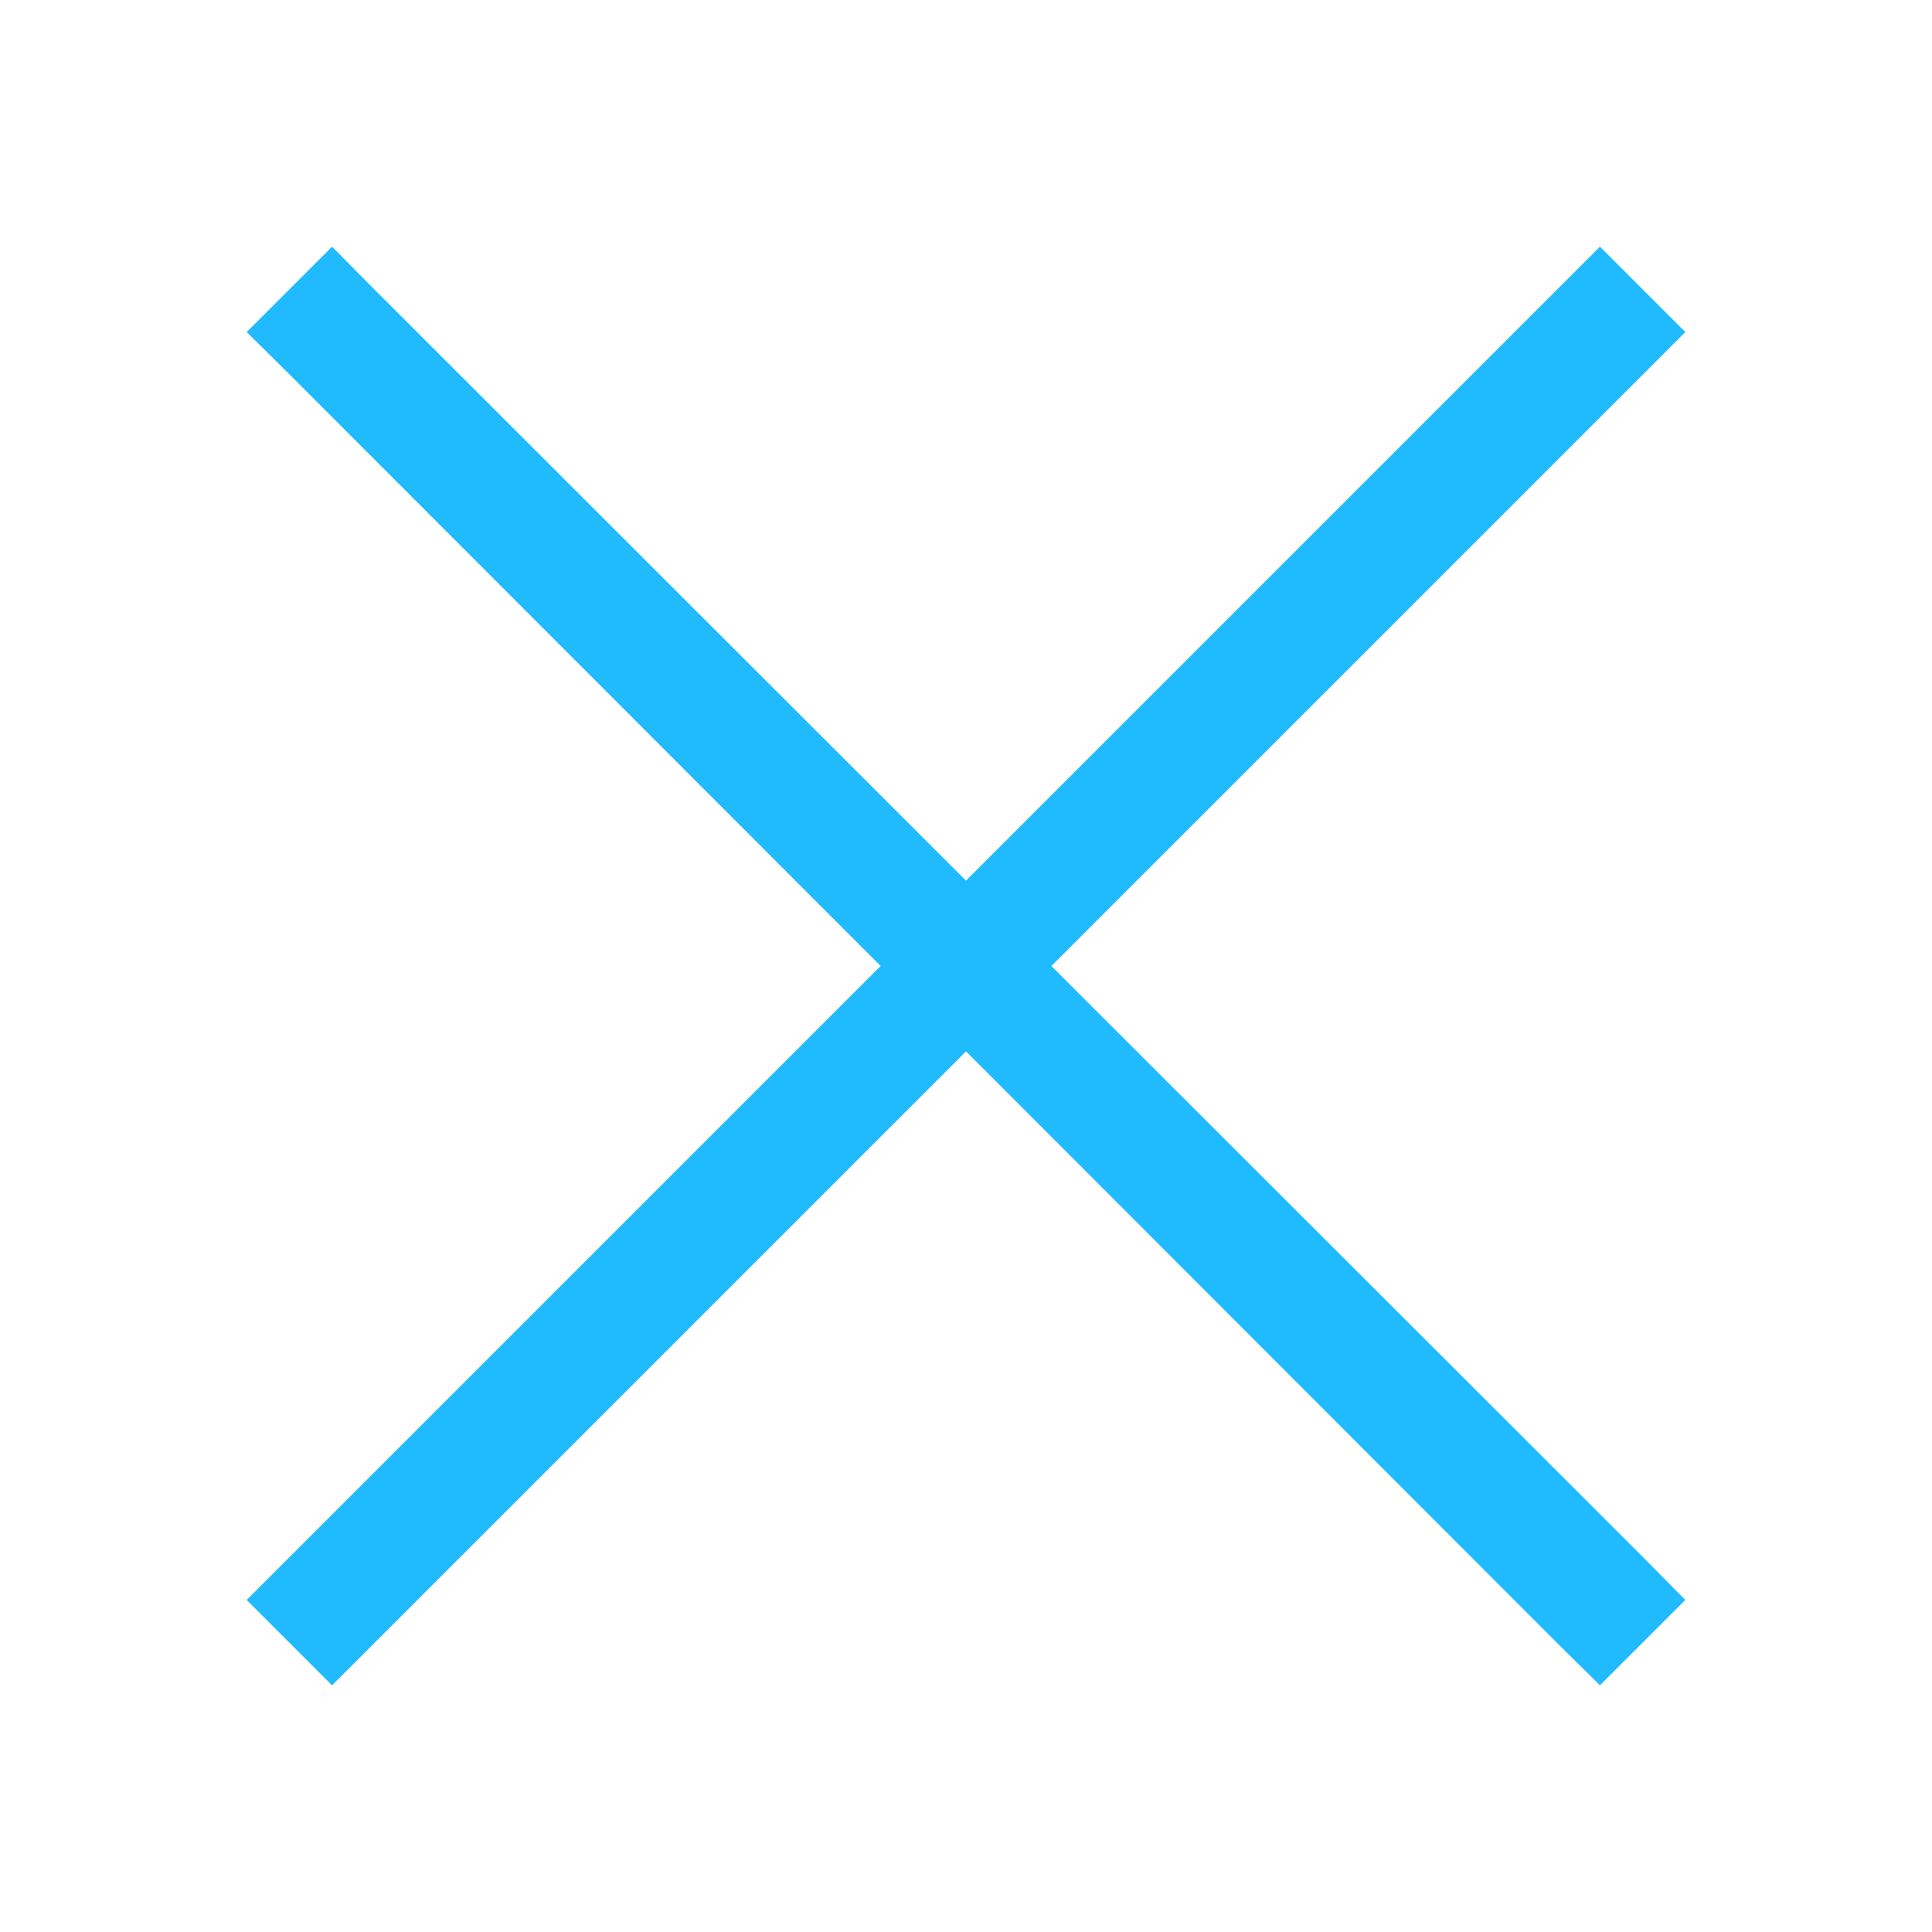 <?xml version="1.0"?>
<svg xmlns="http://www.w3.org/2000/svg" xmlns:xlink="http://www.w3.org/1999/xlink" version="1.1" viewBox="0 0 192 192" width="16px" height="16px"><g fill="none" fill-rule="nonzero" stroke="none" stroke-width="1" stroke-linecap="butt" stroke-linejoin="miter" stroke-miterlimit="10" stroke-dasharray="" stroke-dashoffset="0" font-family="none" font-weight="none" font-size="none" text-anchor="none" style="mix-blend-mode: normal"><path d="M0,192v-192h192v192z" fill="none"/><g fill="#20baff"><g id="surface1"><path d="M33,24.516l-8.484,8.484l4.266,4.219l58.734,58.781l-63,63l8.484,8.484l63,-63l58.734,58.781l4.266,4.219l8.484,-8.484l-4.219,-4.266l-58.781,-58.734l63,-63l-8.484,-8.484l-63,63l-58.781,-58.734z"/></g></g></g></svg>
